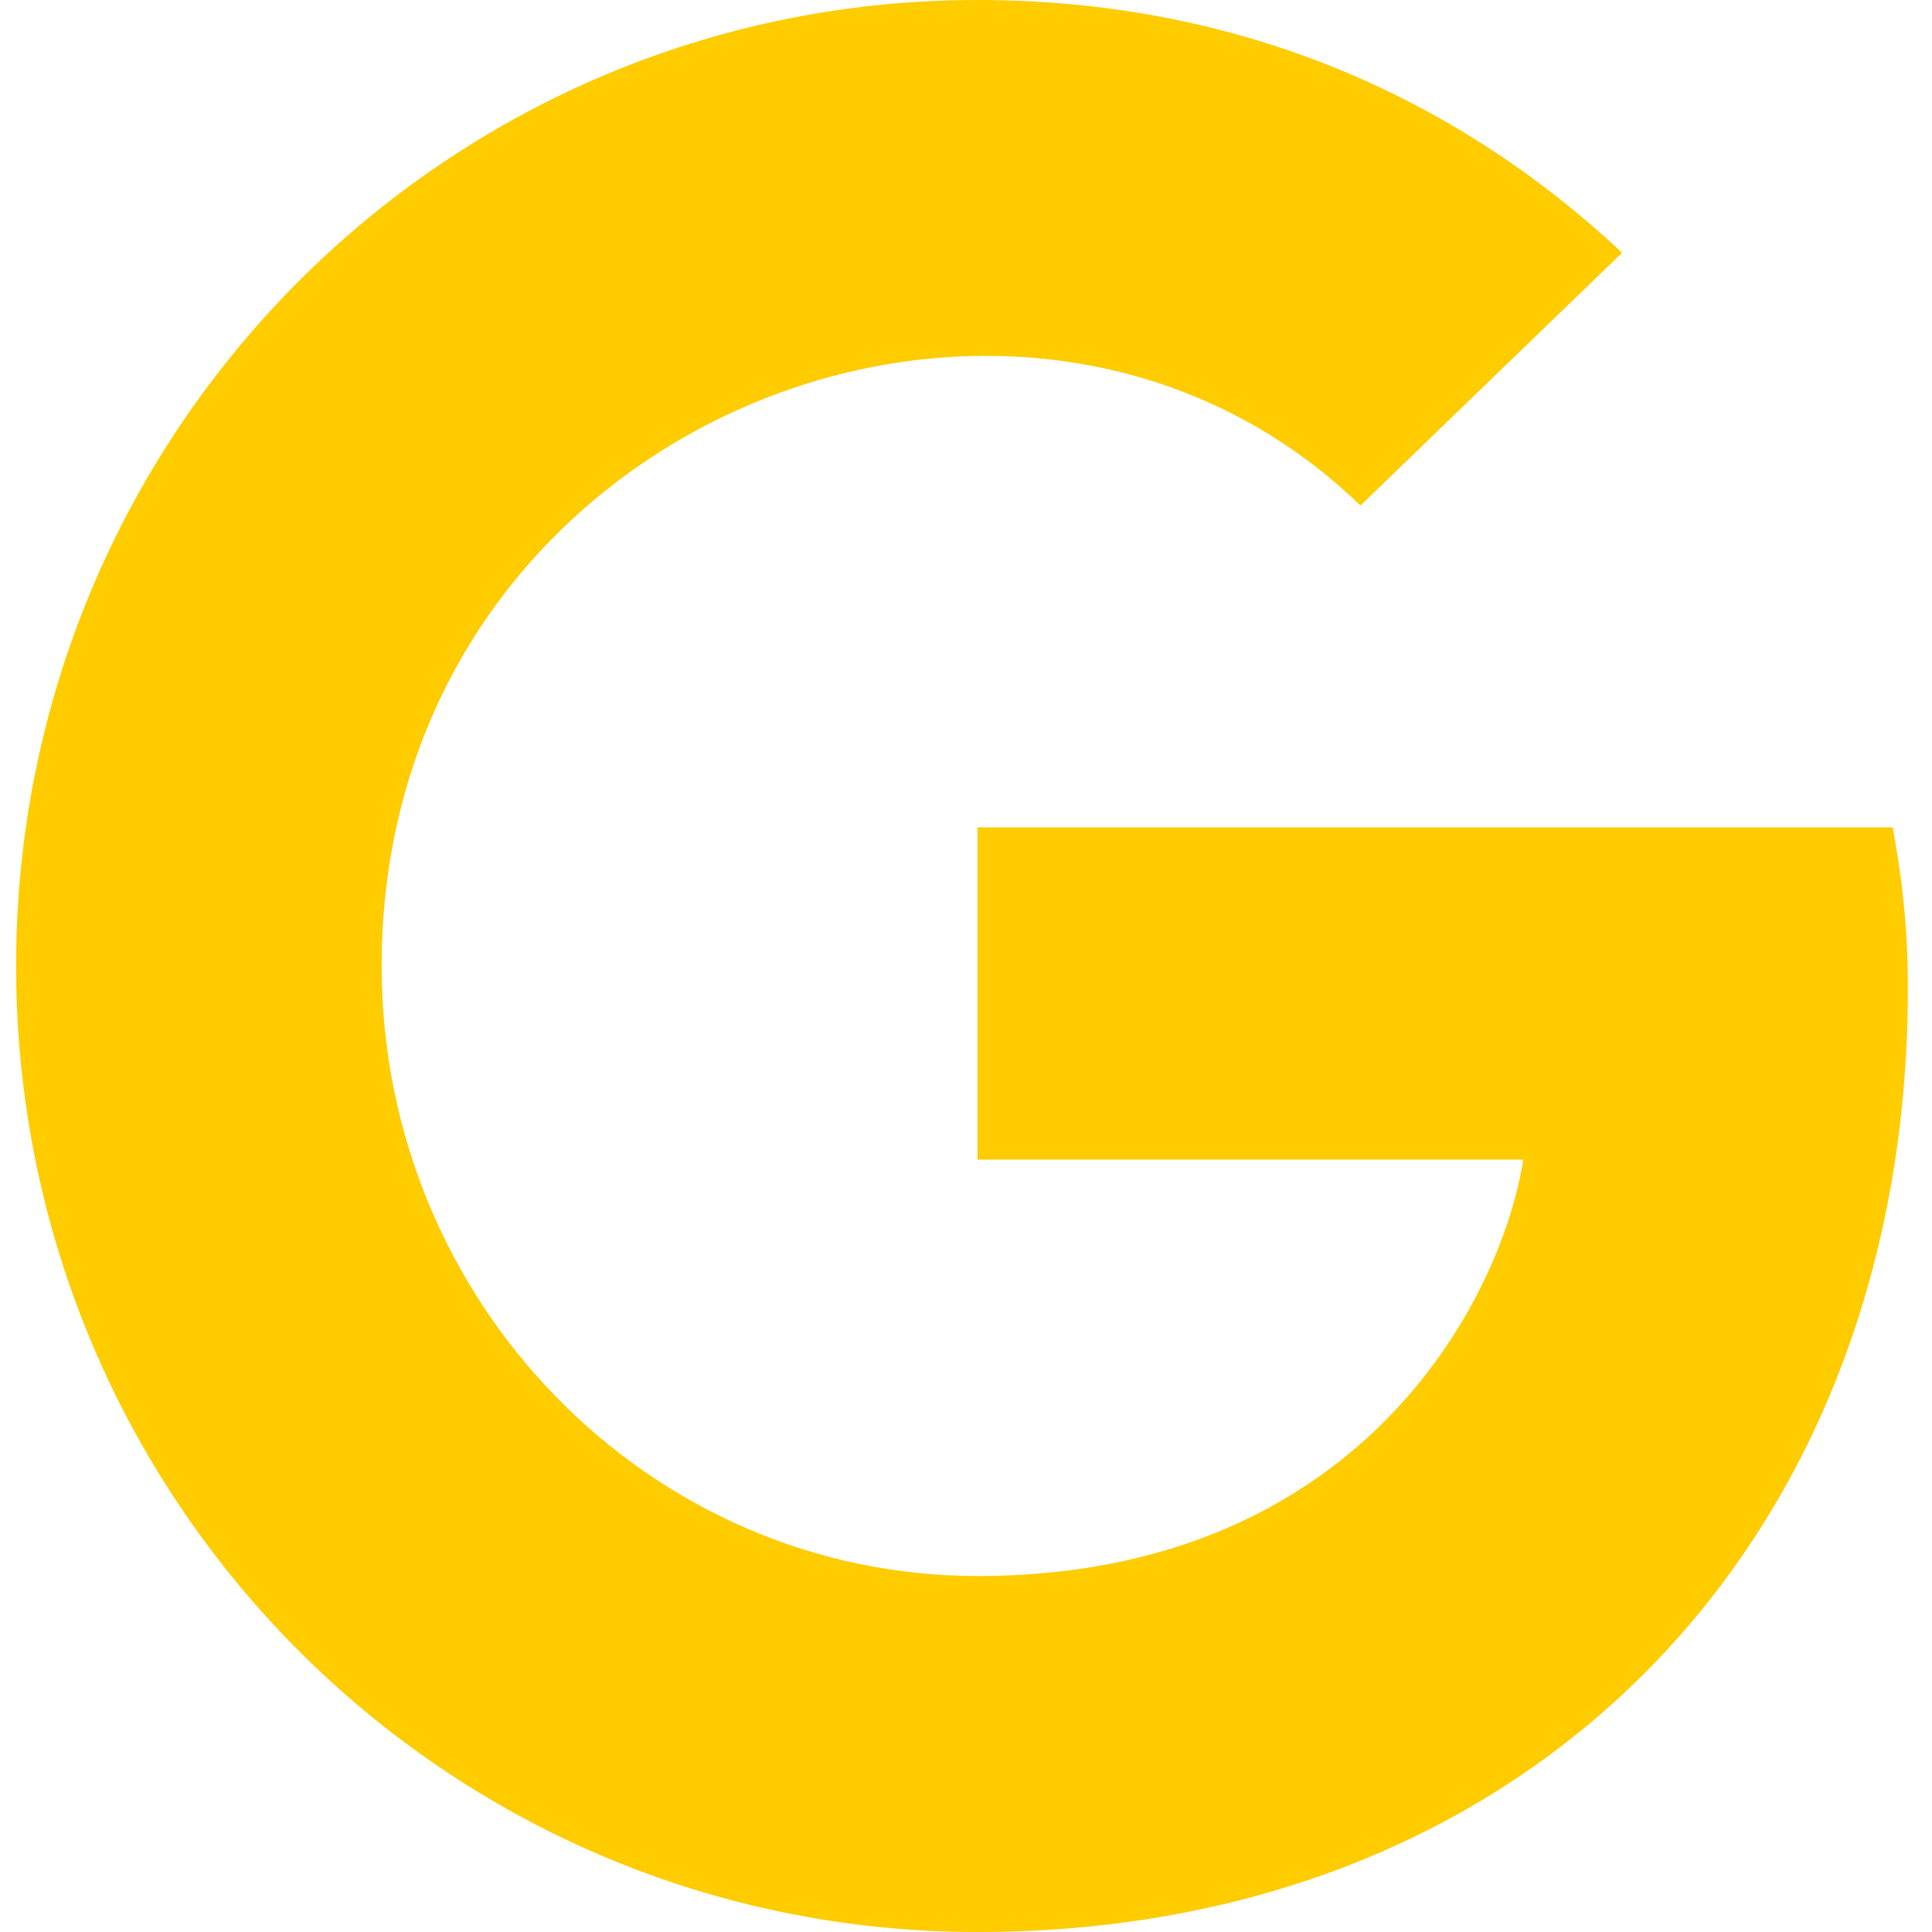 <?xml version="1.0" encoding="UTF-8"?> <svg xmlns="http://www.w3.org/2000/svg" xmlns:xlink="http://www.w3.org/1999/xlink" width="600" zoomAndPan="magnify" viewBox="0 0 450 450" height="600" preserveAspectRatio="xMidYMid meet"> <path fill="#ffcc00" d="M 444.375 230.27 C 444.375 215.289 442.93 204.227 440.852 192.711 L 227.68 192.711 L 227.68 270.094 L 354.805 270.094 C 349.574 303.207 316.332 367.086 227.68 367.086 C 151.293 367.086 88.895 303.488 88.895 225 C 88.895 98.512 237.148 40.445 316.875 117.75 L 377.812 58.875 C 338.738 22.219 287.98 0 227.68 0 C 103.801 0 3.75 100.539 3.75 225 C 3.75 349.461 103.801 450 227.68 450 C 356.887 450 444.375 358.648 444.375 230.27 Z M 444.375 230.27 " fill-opacity="1" fill-rule="nonzero"></path> </svg> 